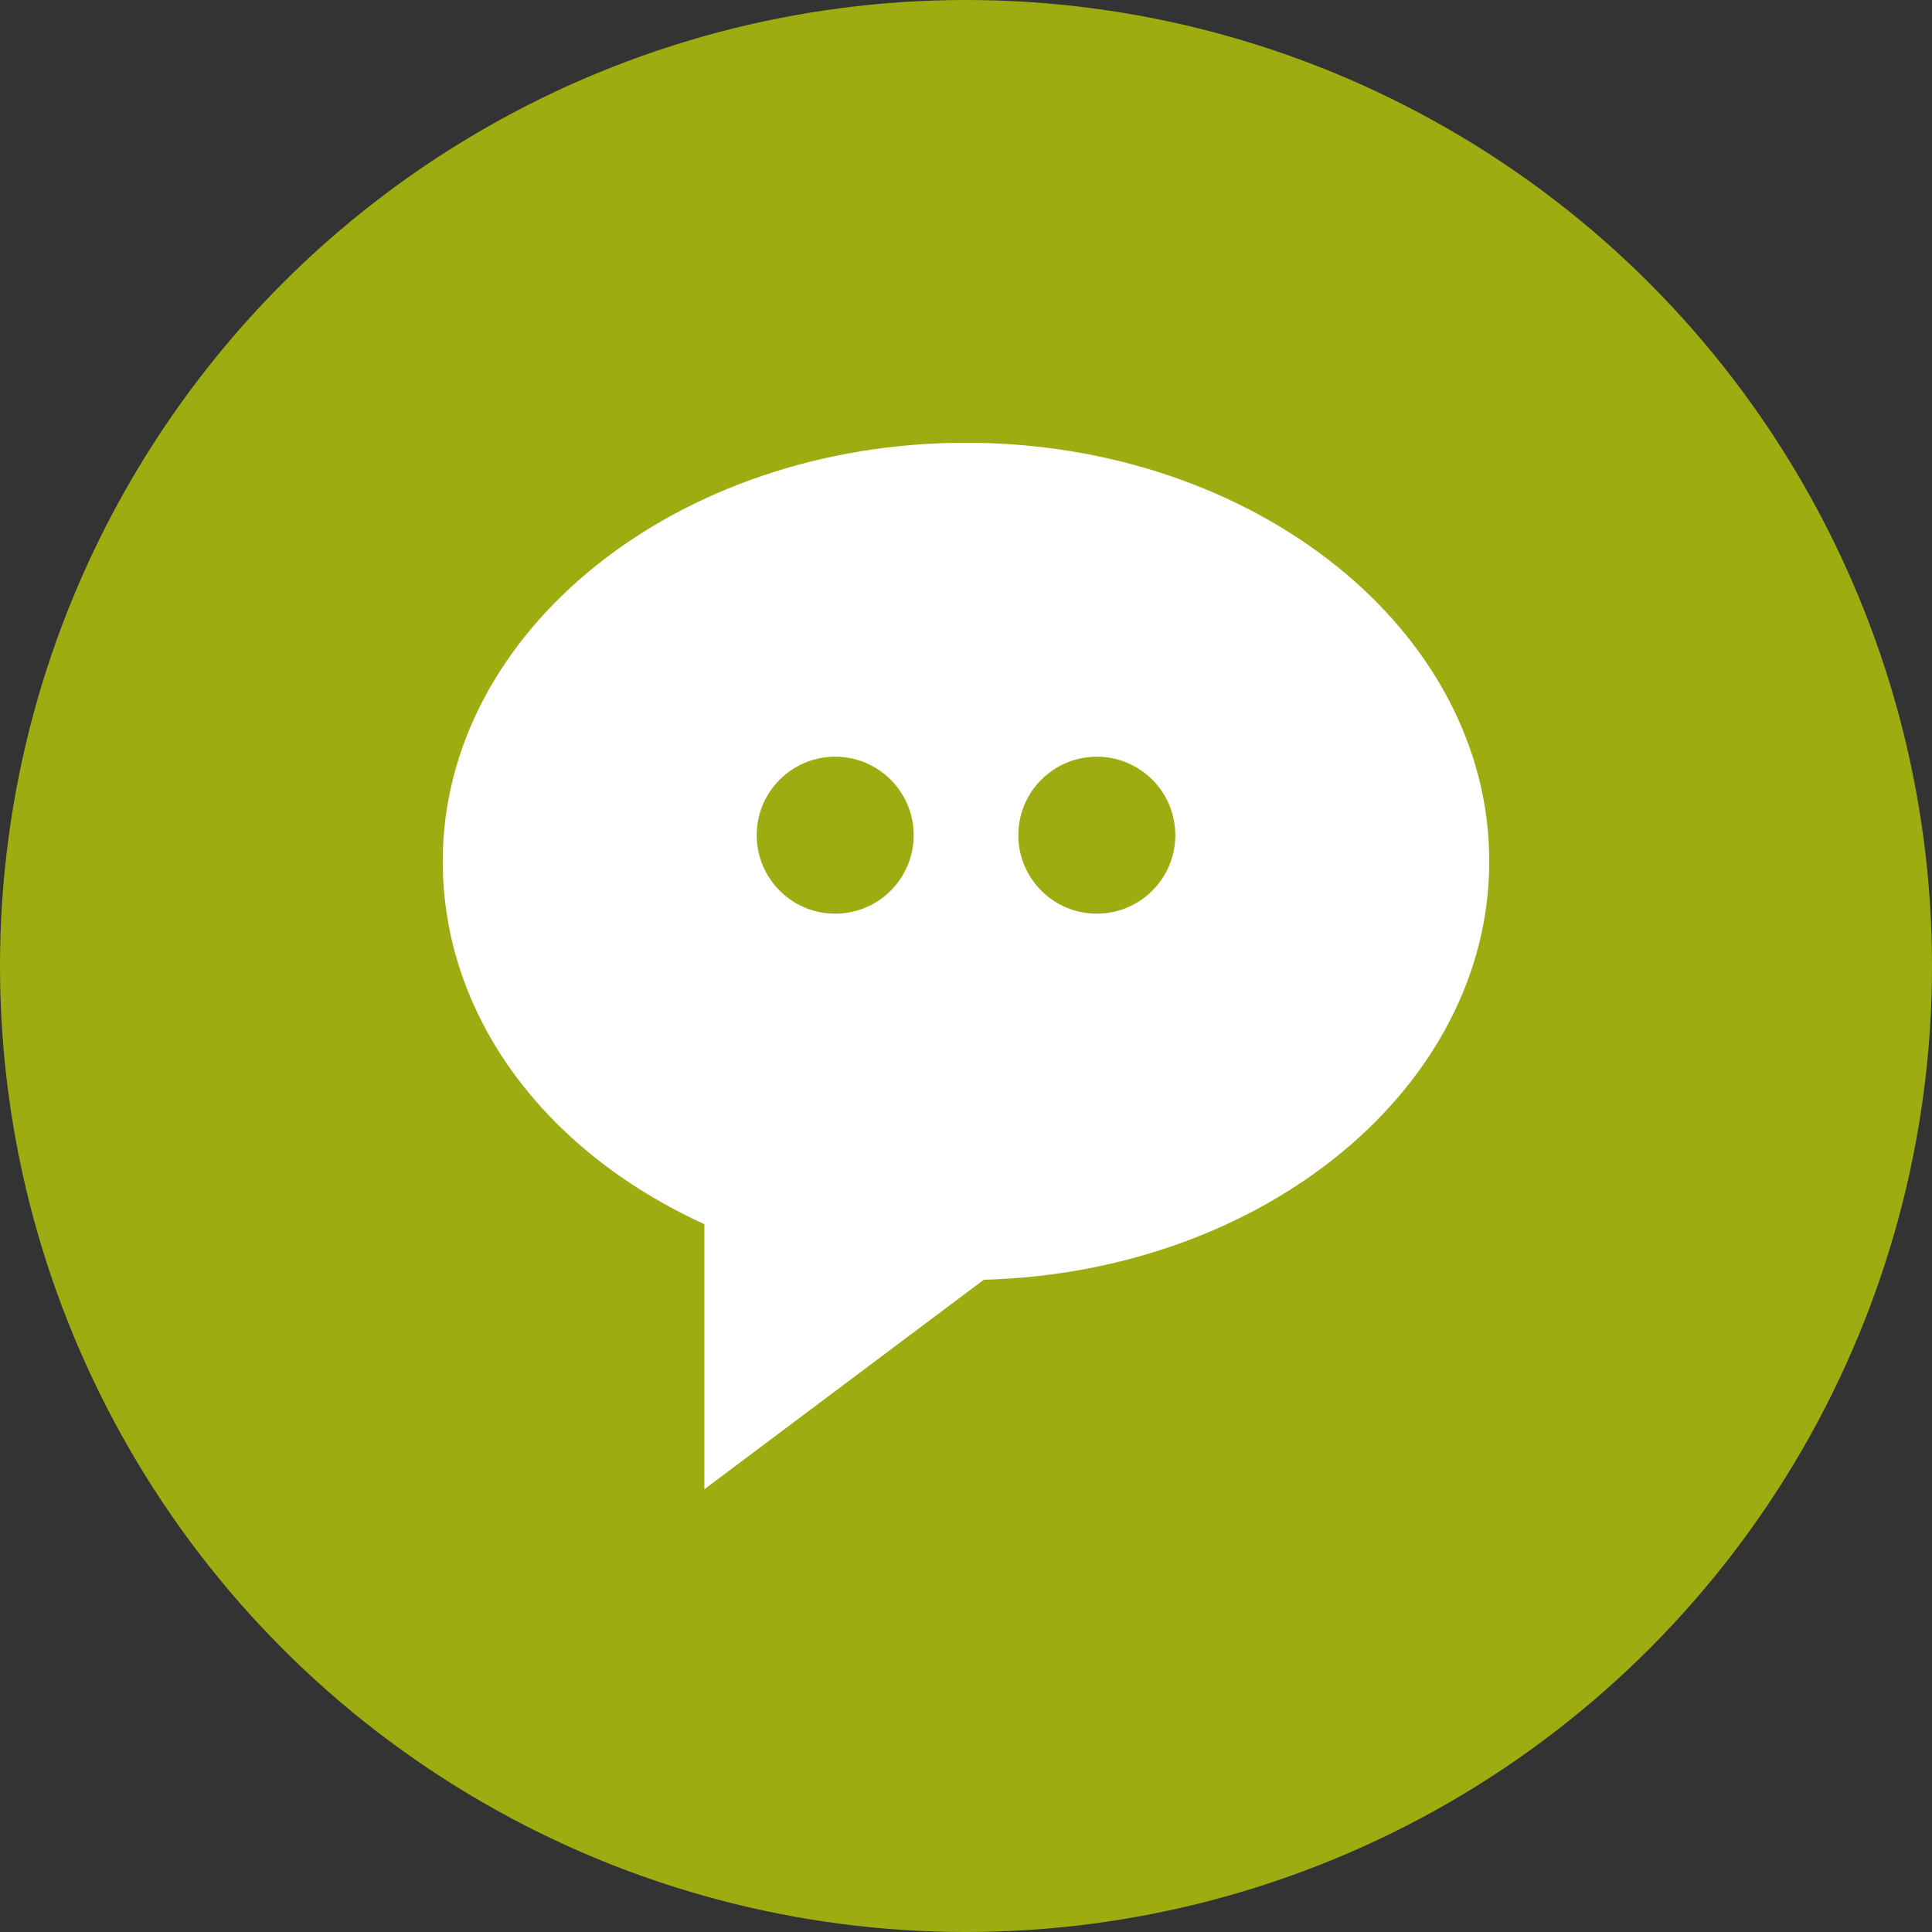 <svg xmlns="http://www.w3.org/2000/svg" width="48" height="48" viewBox="0 0 48 48"><rect x="0" y="0" width="48" height="48" fill="#333333" stroke="none"/><g fill="none" fill-rule="evenodd"><circle cx="24" cy="24" r="24" fill="#9DAD11"/><path fill="#FFF" fill-rule="nonzero" d="M24,11 C16.832,11 11,15.666 11,21.4 C11,25.18 13.466,28.571 17.5,30.414 L17.5,37 L24.442,31.795 C31.406,31.608 37,27.016 37,21.4 C37,15.666 31.168,11 24,11 Z M20.75,22.7 C19.673,22.7 18.8,21.827 18.8,20.75 C18.8,19.673 19.673,18.8 20.75,18.8 C21.827,18.8 22.7,19.673 22.7,20.75 C22.7,21.827 21.827,22.7 20.75,22.7 Z M27.25,22.7 C26.173,22.7 25.3,21.827 25.3,20.75 C25.3,19.673 26.173,18.8 27.25,18.8 C28.327,18.8 29.2,19.673 29.2,20.75 C29.2,21.827 28.327,22.7 27.25,22.7 Z"/></g></svg>